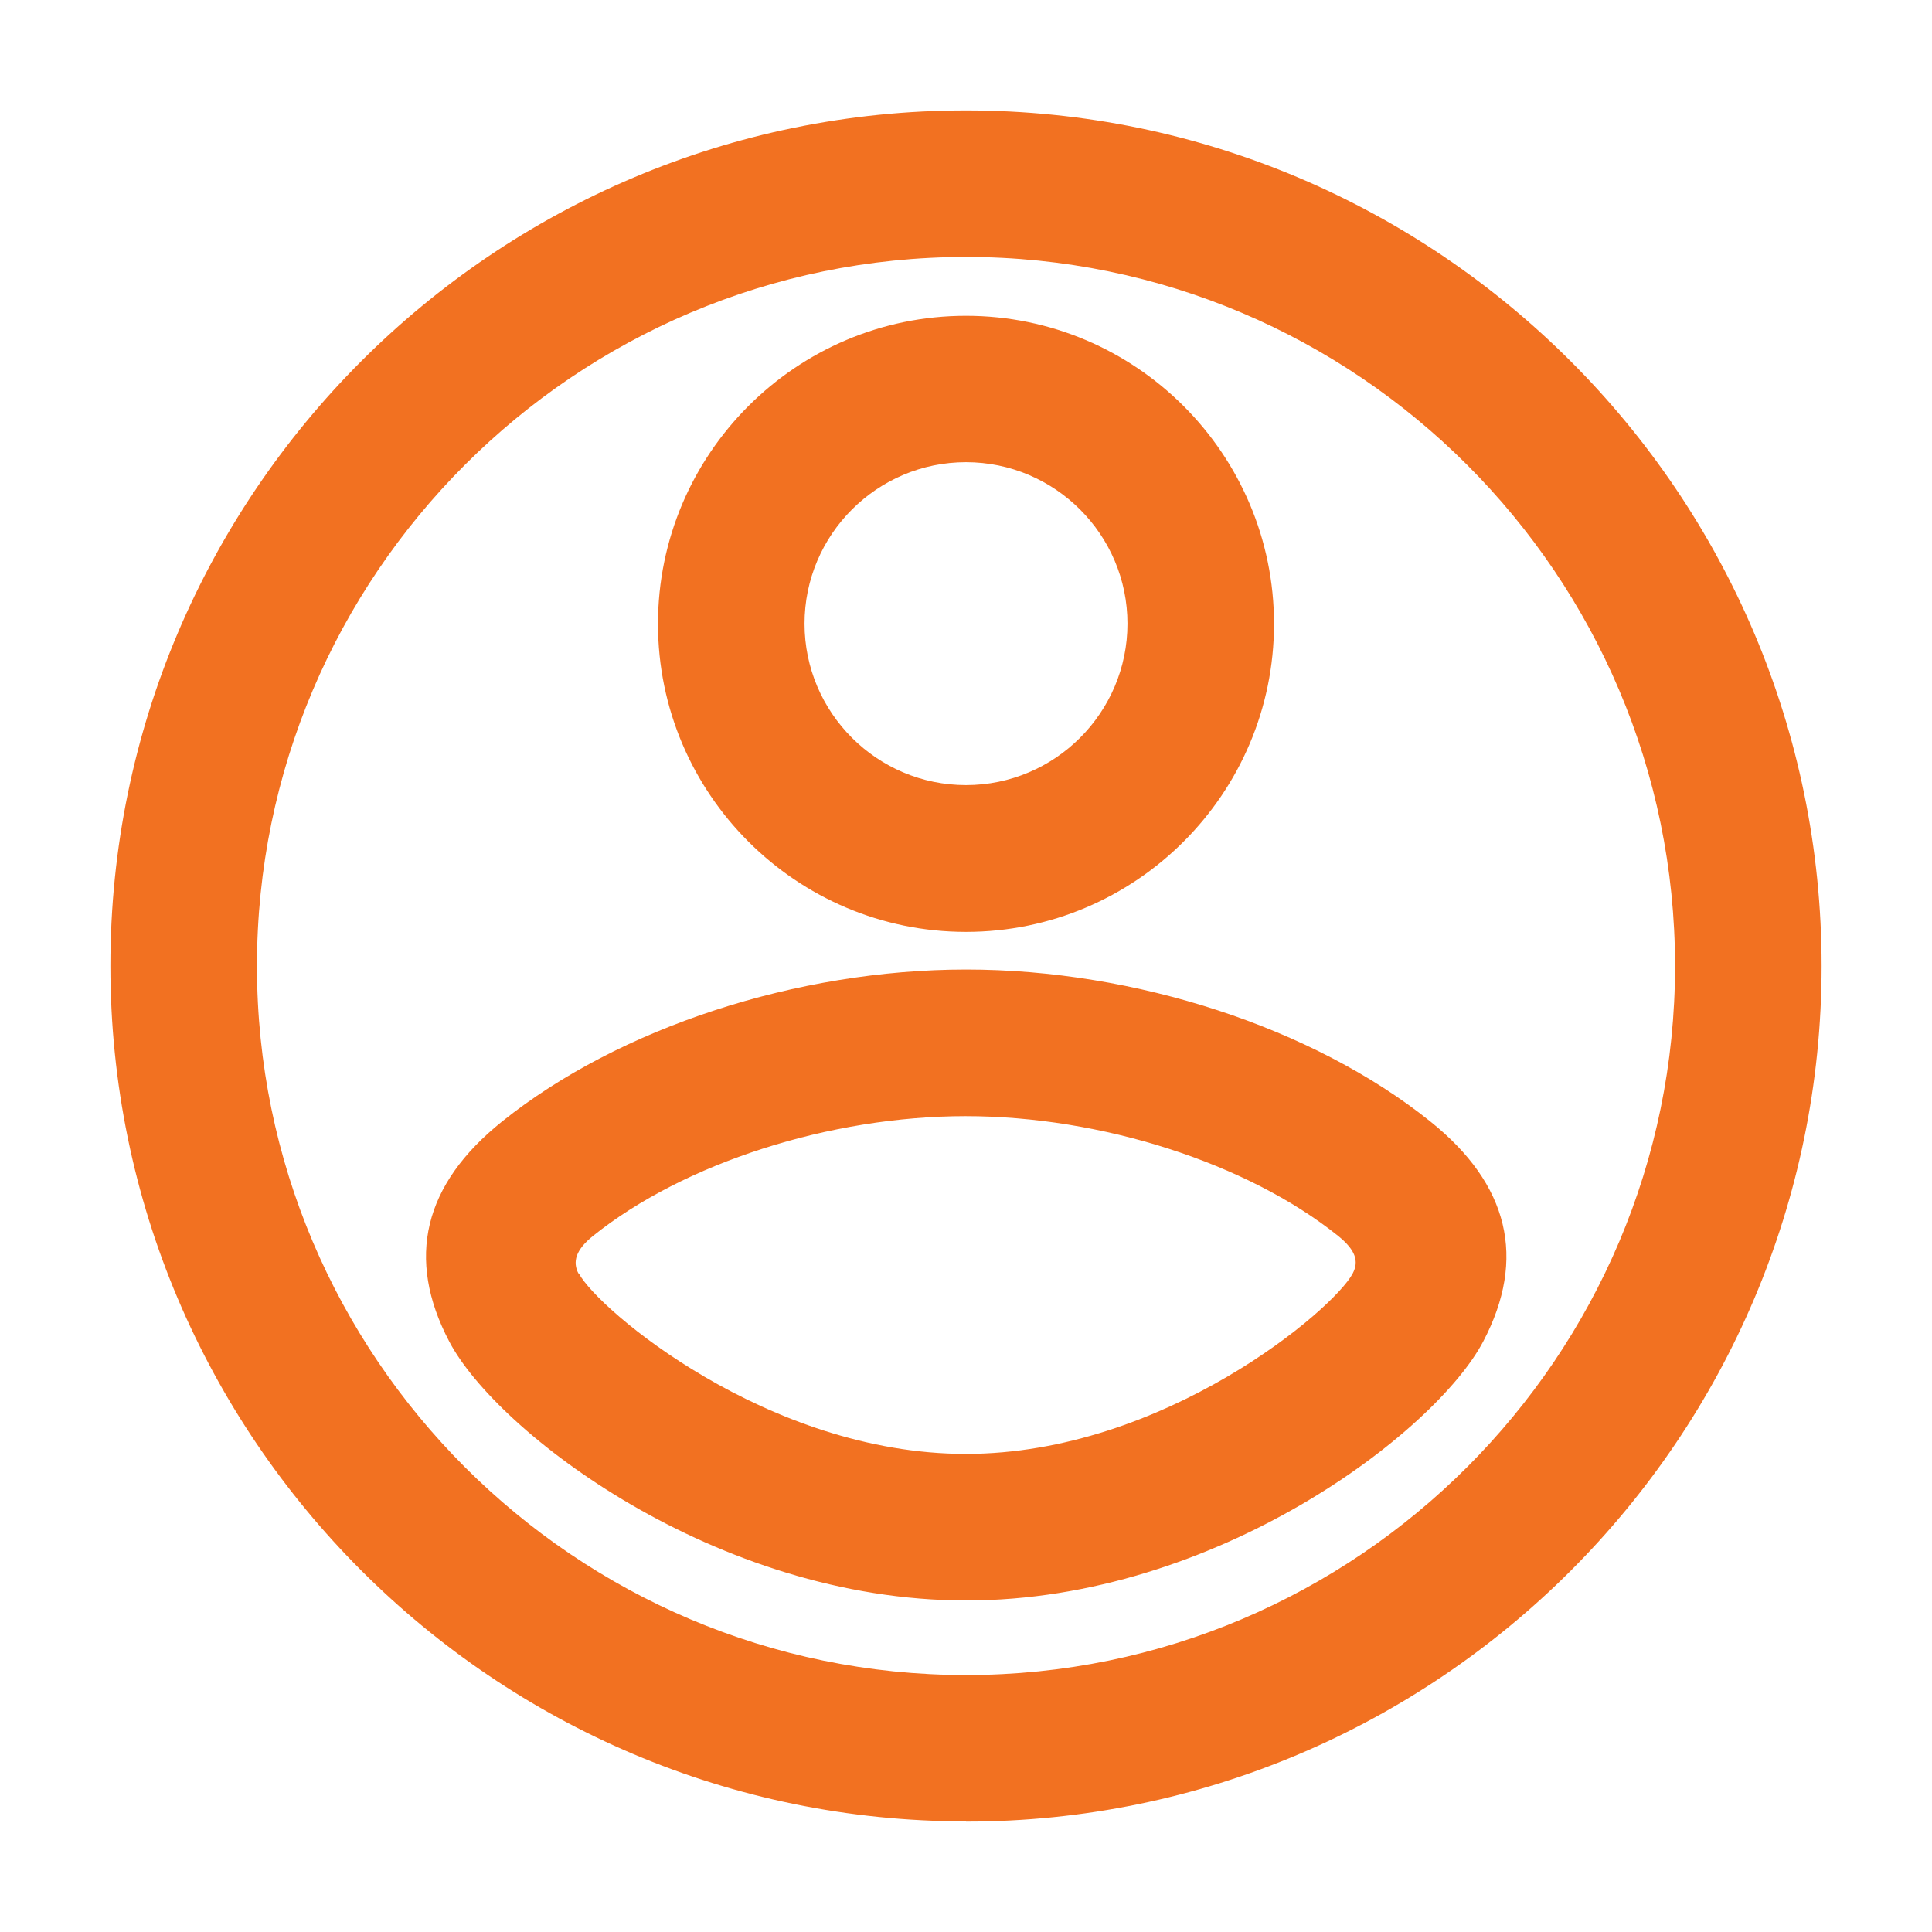<svg width="35" height="35" viewBox="0 0 35 35" fill="none" xmlns="http://www.w3.org/2000/svg">
<path d="M17.5 32.996C8.953 32.996 2 26.043 2 17.496C2 8.95 8.953 2 17.5 2C26.047 2 33 8.953 33 17.5C33 26.047 26.047 33 17.5 33V32.996ZM17.5 4.655C10.418 4.655 4.655 10.418 4.655 17.5C4.655 24.582 10.418 30.345 17.5 30.345C24.582 30.345 30.345 24.582 30.345 17.5C30.345 10.418 24.582 4.655 17.5 4.655ZM17.5 28.994C12.971 28.994 8.995 25.94 8.138 24.302C7.349 22.799 7.671 21.457 9.098 20.315C11.214 18.619 14.435 17.564 17.504 17.564C20.573 17.564 23.793 18.619 25.91 20.315C27.336 21.457 27.659 22.799 26.87 24.302C26.009 25.94 22.037 28.994 17.508 28.994H17.5ZM10.486 23.069C10.827 23.718 13.908 26.339 17.496 26.339C21.085 26.339 24.169 23.718 24.506 23.069C24.62 22.852 24.563 22.648 24.237 22.386C22.595 21.07 19.947 20.22 17.492 20.22C15.038 20.22 12.39 21.07 10.748 22.386C10.425 22.644 10.372 22.86 10.478 23.069H10.486ZM17.5 16.882C14.424 16.882 11.92 14.378 11.92 11.302C11.92 8.225 14.424 5.721 17.5 5.721C20.576 5.721 23.08 8.225 23.08 11.302C23.08 14.378 20.576 16.882 17.5 16.882ZM17.5 8.373C15.888 8.373 14.575 9.686 14.575 11.298C14.575 12.91 15.888 14.223 17.5 14.223C19.112 14.223 20.425 12.91 20.425 11.298C20.425 9.686 19.112 8.373 17.5 8.373Z" fill="#F27121"/>
</svg>
